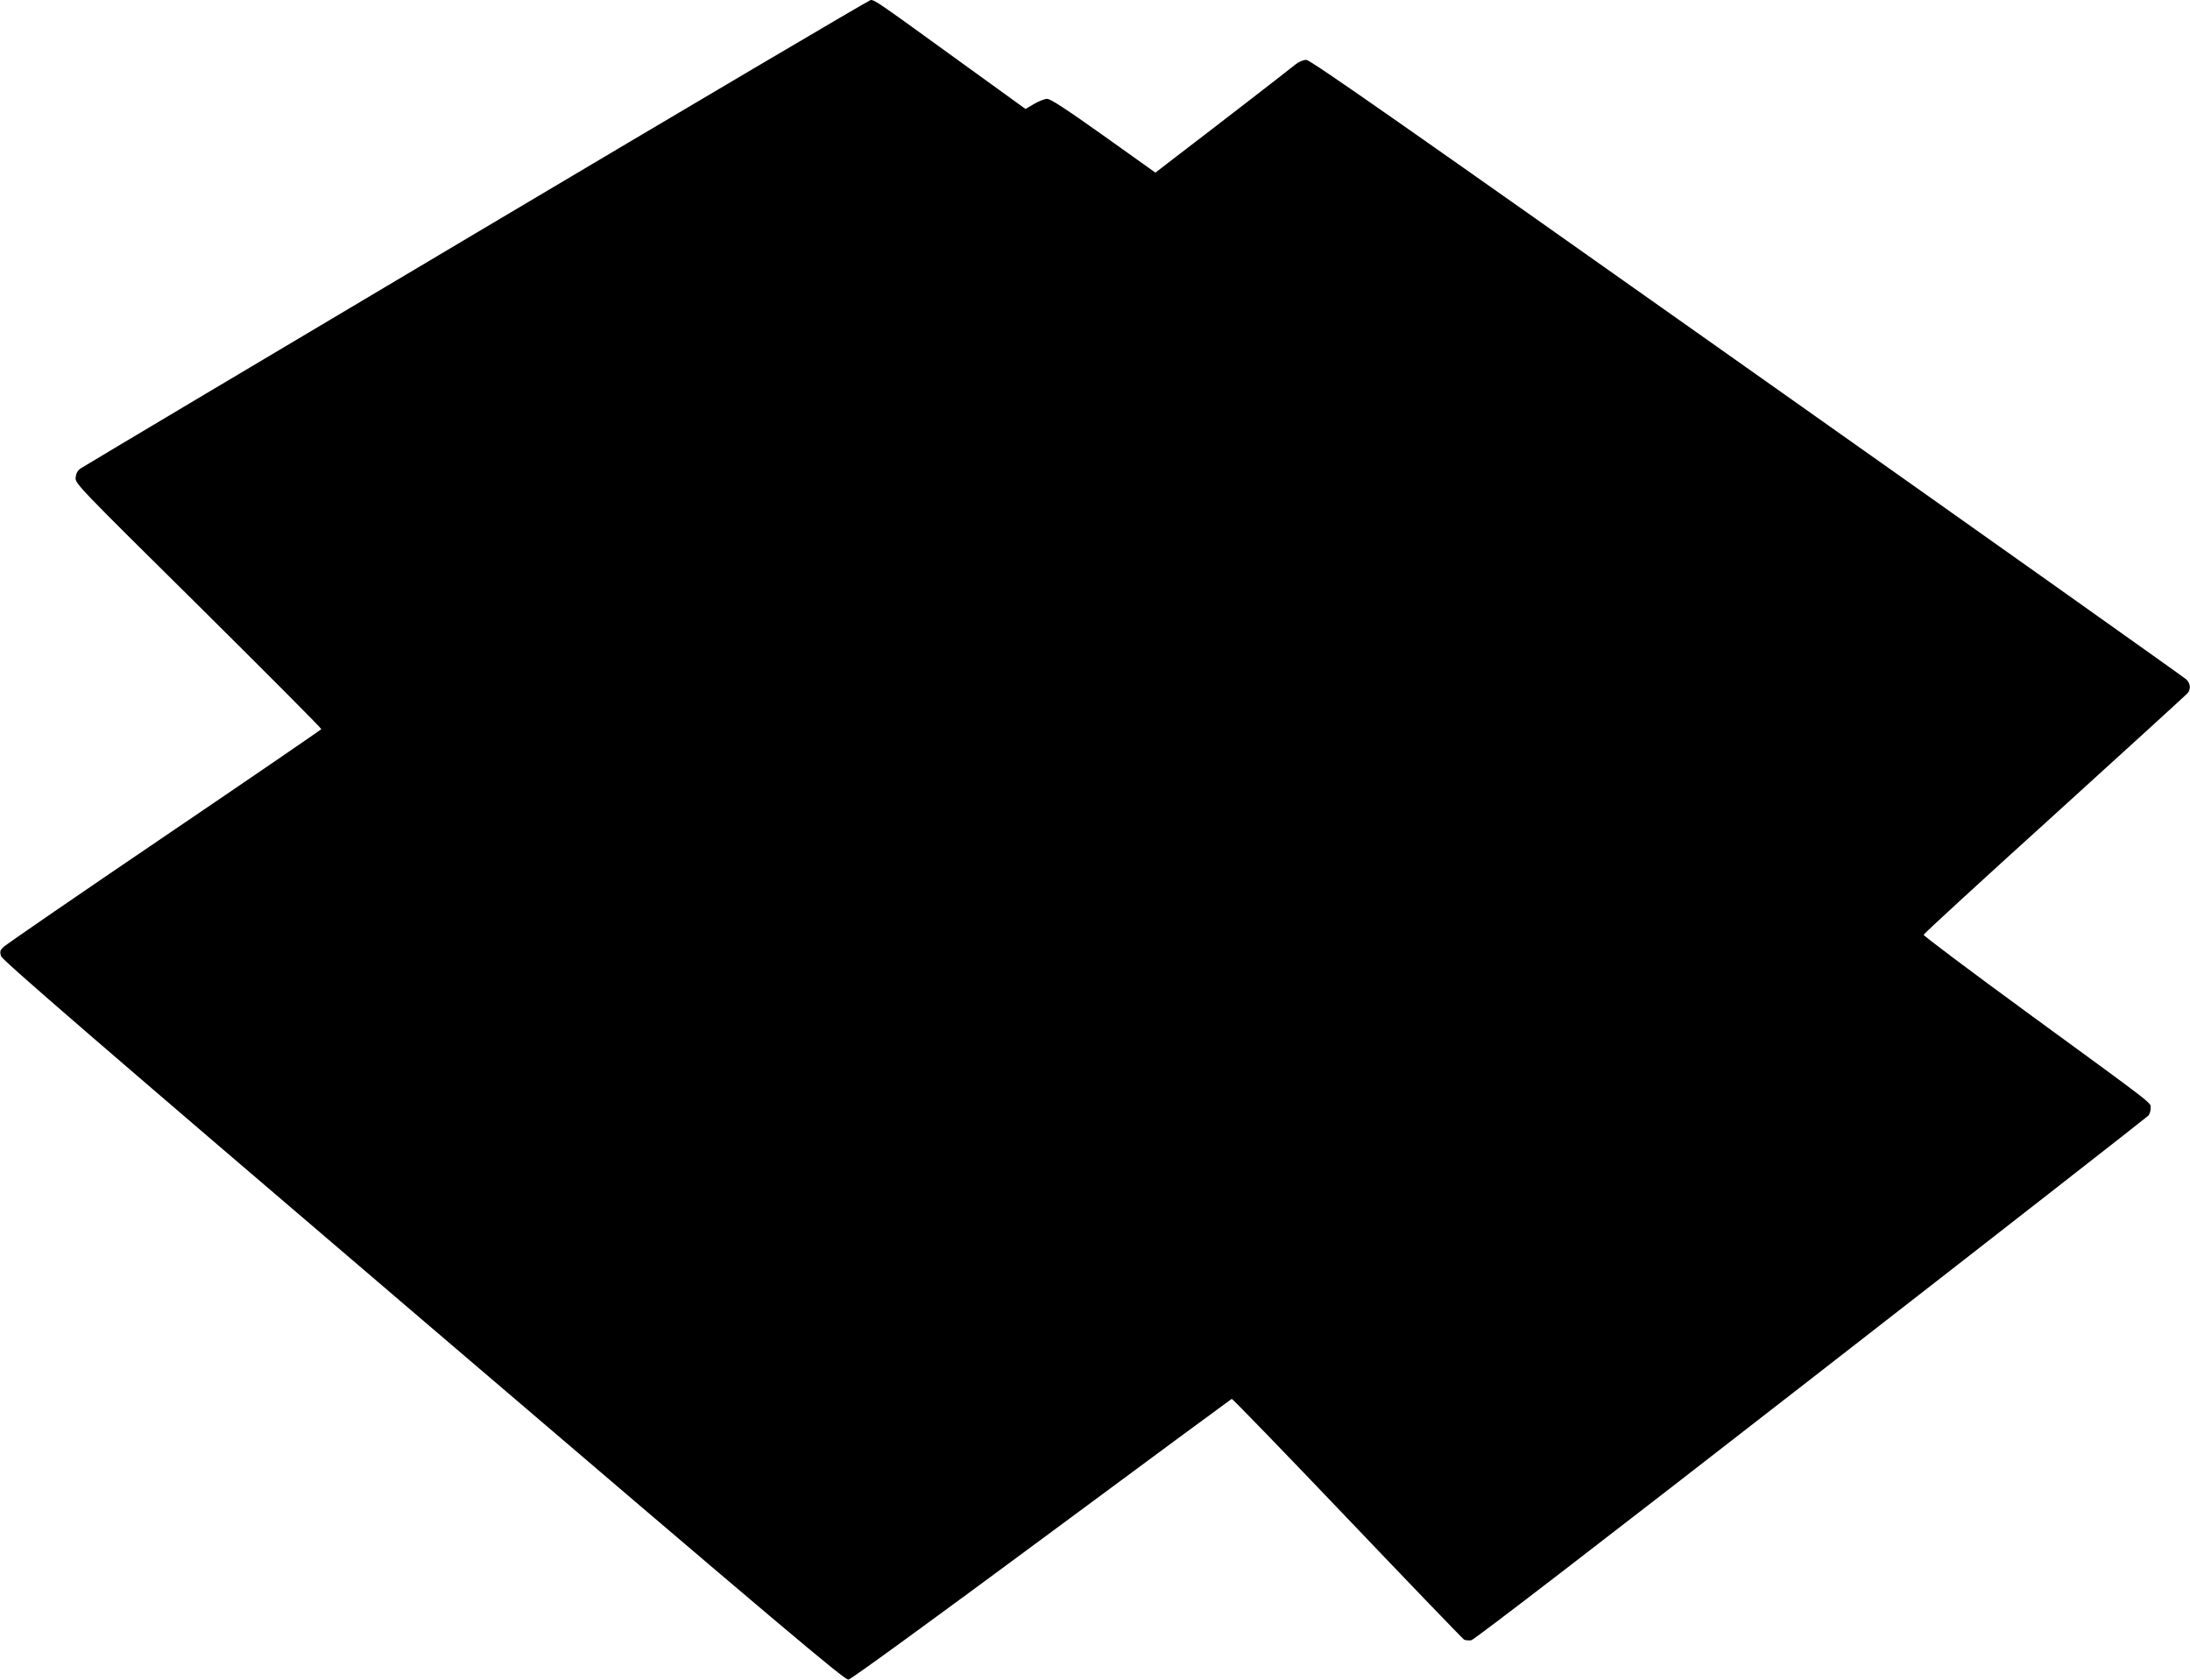  <svg version="1.0" xmlns="http://www.w3.org/2000/svg"
 width="1280pt" height="982pt" viewBox="0 0 1280 982"
 preserveAspectRatio="xMidYMid meet"><g transform="translate(0,982) scale(0.1,-0.1)"
fill="#000000" stroke="none">
<path d="M2784 8459 c-1259 -748 -2300 -1368 -2314 -1378 -17 -12 -26 -29 -28
-53 -3 -34 14 -52 718 -748 396 -393 719 -717 718 -722 -2 -4 -415 -287 -918
-628 -503 -341 -926 -632 -939 -645 -21 -20 -23 -28 -15 -54 7 -23 567 -507
2468 -2131 2112 -1805 2463 -2101 2485 -2098 15 2 512 364 1129 821 607 450
1107 818 1111 820 5 1 309 -313 676 -698 367 -385 674 -704 682 -709 8 -4 27
-6 42 -4 16 2 757 572 1986 1528 1078 838 1965 1531 1972 1539 7 9 13 28 13
43 0 34 46 -1 -713 553 -339 248 -615 455 -614 461 1 6 346 323 767 704 421
382 770 701 777 709 19 25 15 57 -9 80 -13 12 -1168 832 -2568 1821 -2017
1426 -2551 1800 -2575 1800 -19 0 -44 -11 -65 -28 -35 -29 -454 -353 -691
-534 l-126 -97 -303 216 c-221 157 -311 216 -330 215 -15 0 -49 -14 -77 -30
l-49 -29 -415 300 c-450 326 -466 337 -490 337 -8 0 -1045 -612 -2305 -1361z"/>
</g>
</svg>
